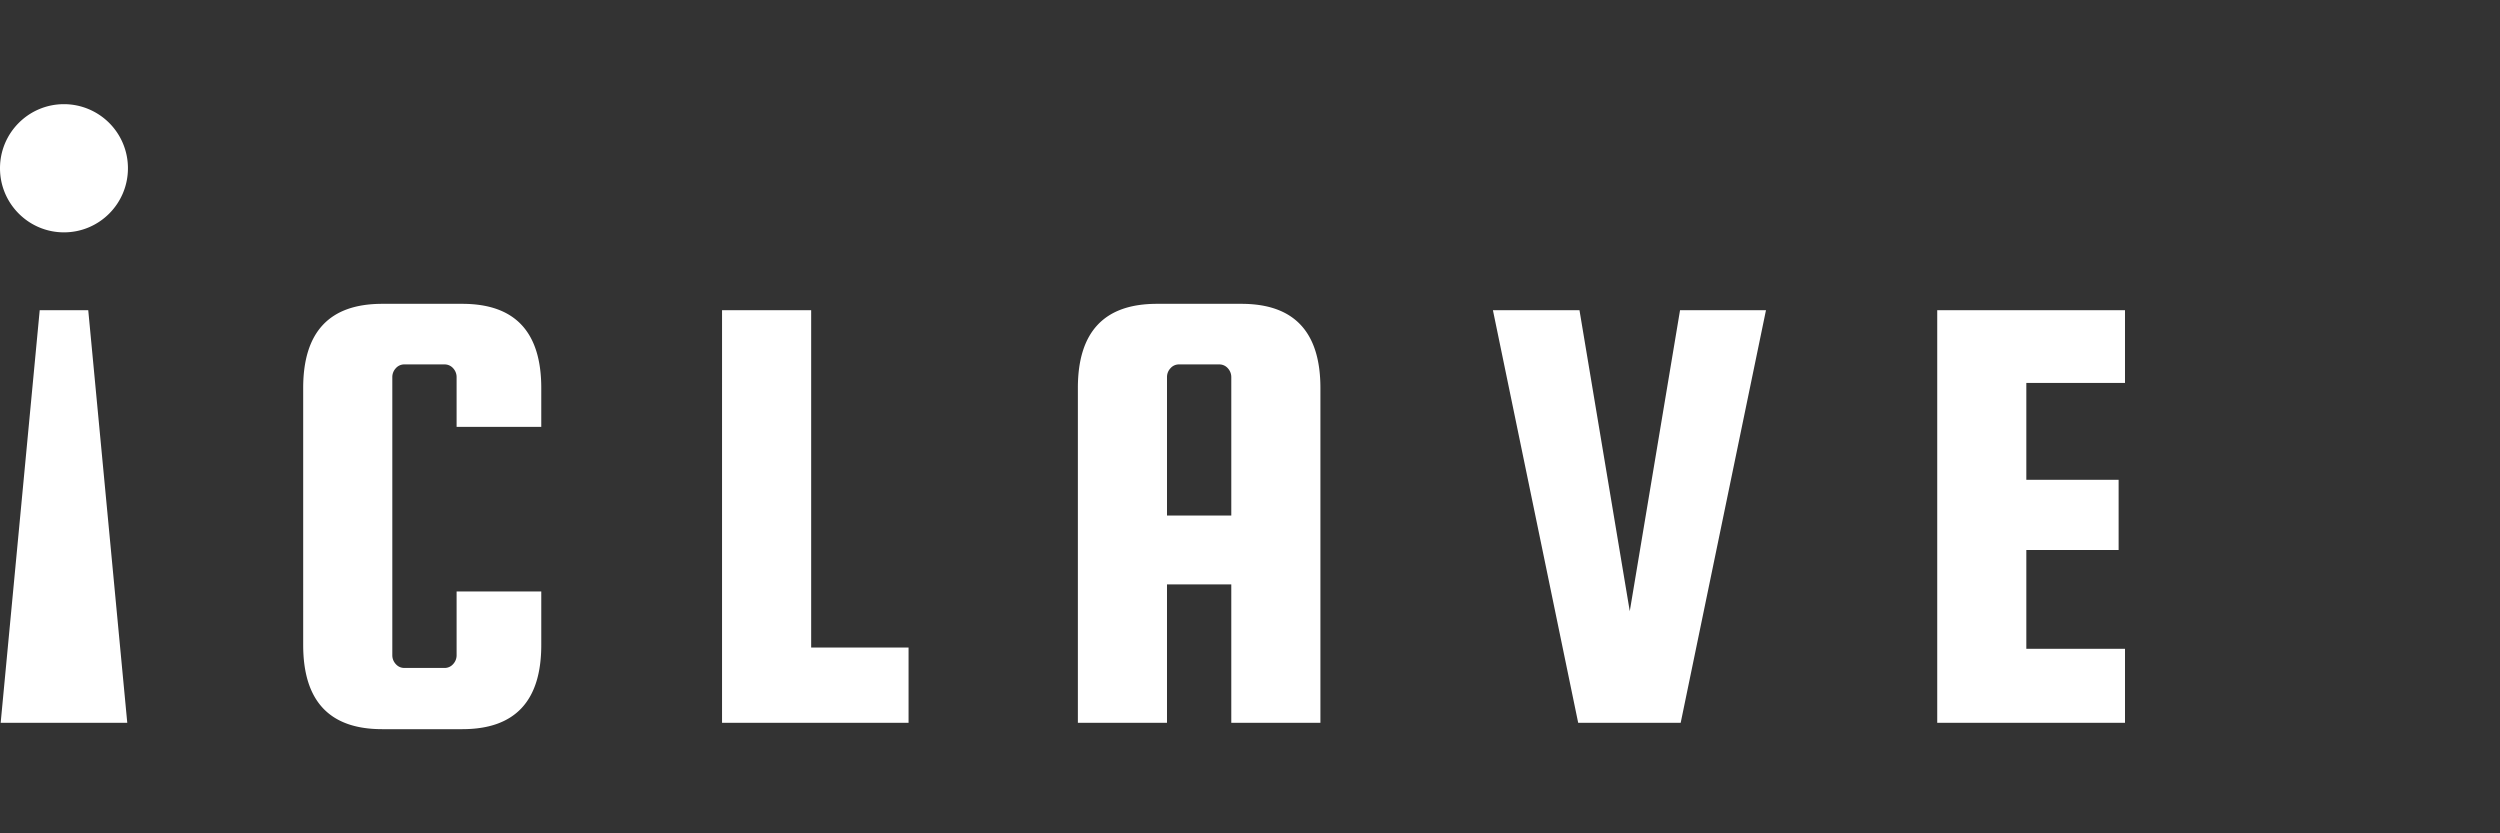 <svg xmlns="http://www.w3.org/2000/svg" width="120" height="40"><rect width="100%" height="100%" fill="#333333" stroke="none"/><g fill="none" fill-rule="evenodd"><path d="M0 0h120v40H0z"/><path fill="#FFF" d="M22.192 14.584c2.526 0 3.789 1.346 3.789 4.04v1.867h-4.064v-2.387a.622.622 0 00-.168-.43.542.542 0 00-.413-.182h-1.924a.534.534 0 00-.413.183.617.617 0 00-.168.429v13.345c0 .164.056.306.168.429.112.123.25.184.413.184h1.924a.537.537 0 00.413-.184.616.616 0 00.168-.429v-3.06h4.064v2.57c0 2.694-1.263 4.041-3.789 4.041h-3.85c-2.526 0-3.789-1.347-3.789-4.04V18.624c0-2.694 1.263-4.04 3.79-4.04h3.85zm16.744.306v16.192h4.675v3.612h-8.953V14.89h4.278zm-34.7 0l1.873 19.804H.032L1.906 14.89h2.33zm55.355-.306c2.525 0 3.789 1.347 3.789 4.04v16.07h-4.278v-6.642h-3.086v6.642h-4.278v-16.07c0-2.693 1.263-4.04 3.789-4.04h4.064zm16.224.306l2.414 14.448 2.413-14.448h4.125l-4.094 19.804h-4.92L71.66 14.89h4.156zm26.185 0v3.49h-4.736v4.652h4.43v3.367h-4.43v4.744H102v3.551h-9.013V14.89H102zm-43.479 2.602h-1.924a.533.533 0 00-.413.183.613.613 0 00-.168.429v6.642h3.086v-6.642a.622.622 0 00-.168-.43.542.542 0 00-.413-.182zM3.071 5a3.073 3.073 0 013.07 3.076c0 1.7-1.374 3.077-3.07 3.077C1.375 11.153 0 9.775 0 8.076S1.375 5 3.07 5z"/></g></svg>